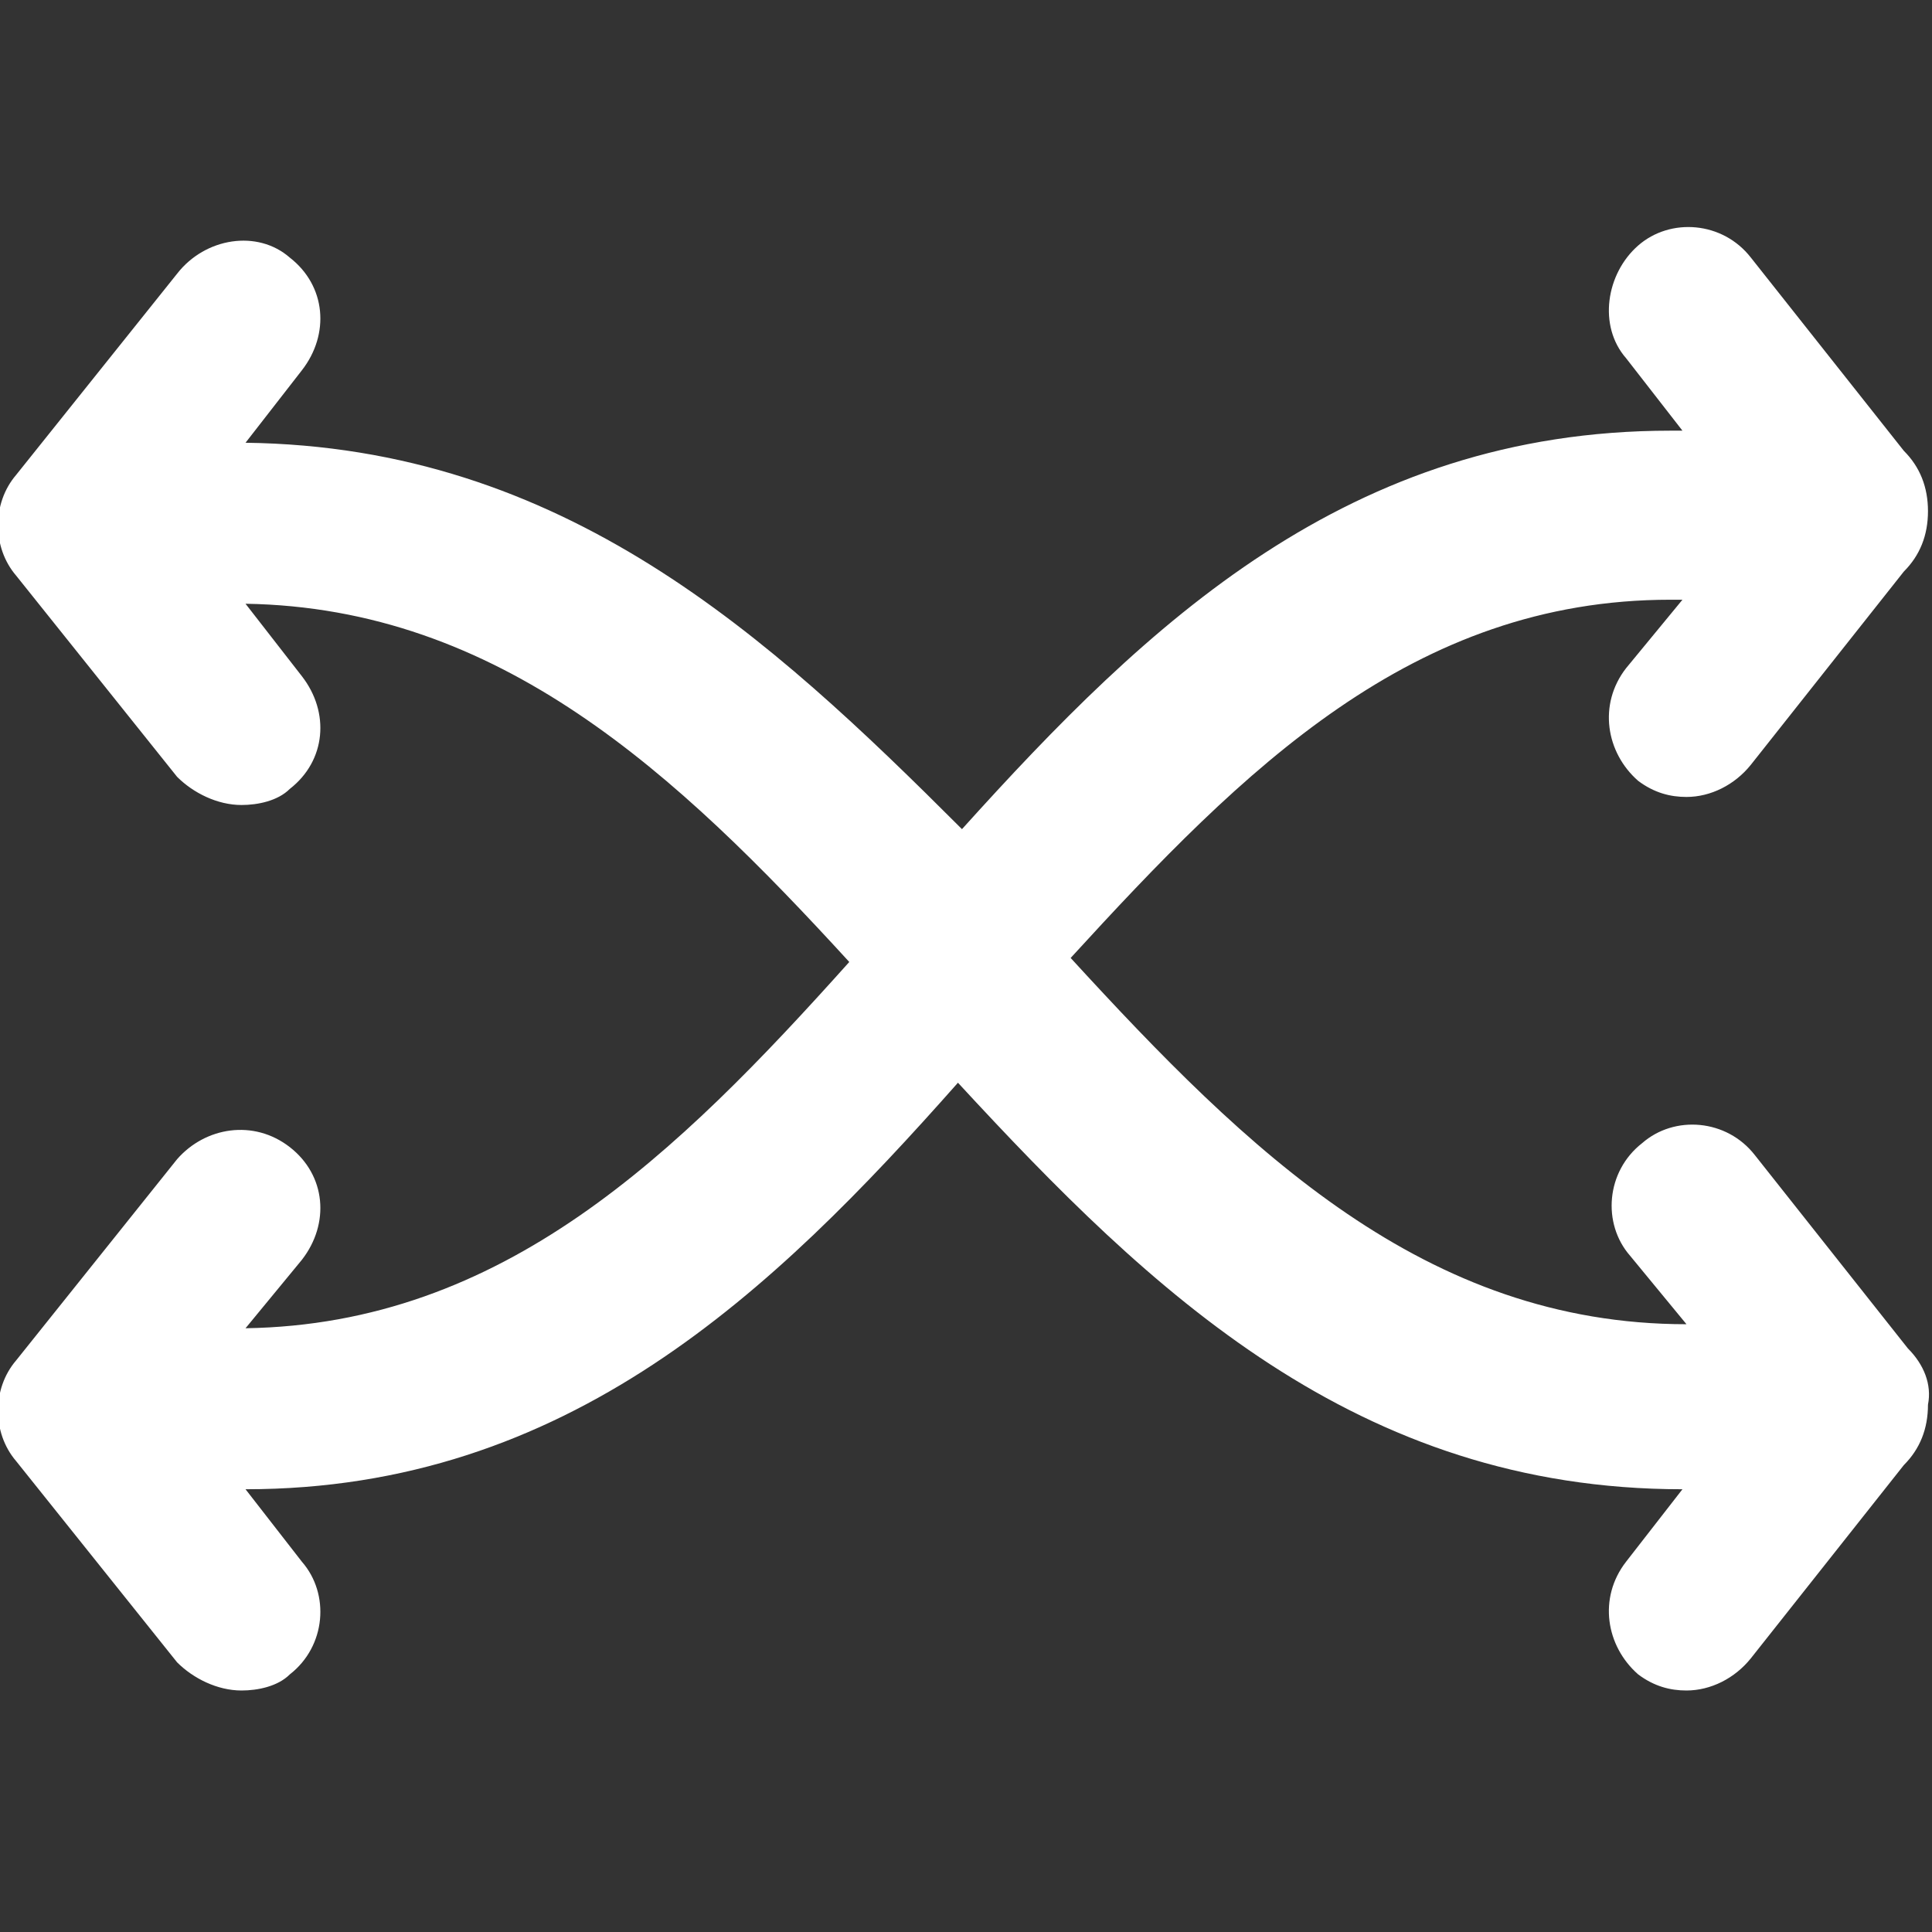<?xml version="1.0" encoding="utf-8"?>
<!-- Generator: Adobe Illustrator 26.0.3, SVG Export Plug-In . SVG Version: 6.00 Build 0)  -->
<svg version="1.1" id="Layer_1" xmlns="http://www.w3.org/2000/svg" xmlns:xlink="http://www.w3.org/1999/xlink" x="0px" y="0px"
	 viewBox="0 0 48 48" style="enable-background:new 0 0 48 48;" xml:space="preserve">
<rect x="0" y="0" width="48" height="48" fill="#333333" stroke="none"/>
<style type="text/css">
	.st0{stroke:#449FDB;}
	.st1{fill:#FFFFFF;}
</style>
<path class="st0" d="M0,0"/>
<path class="st1" d="M47.4,33.5l-3.8-4.8c-0.7-0.9-2-1-2.8-0.3c-0.9,0.7-1,2-0.3,2.8l1.4,1.7c-6.5,0-10.9-4.3-15.3-9.1
	c4.3-4.7,8.5-8.9,14.9-8.9h0.3l-1.4,1.7c-0.7,0.9-0.5,2.1,0.3,2.8c0.4,0.3,0.8,0.4,1.2,0.4c0.6,0,1.2-0.3,1.6-0.8l3.8-4.8
	c0.4-0.4,0.6-0.9,0.6-1.5s-0.2-1.1-0.6-1.5l-3.8-4.8c-0.7-0.9-2-1-2.8-0.3s-1,2-0.3,2.8l1.4,1.8h-0.3c-8,0-13,4.8-17.6,9.9
	C19.1,15.8,14,11.1,6.1,11l1.4-1.8c0.7-0.9,0.6-2.1-0.3-2.8C6.4,5.7,5.1,5.9,4.4,6.8l-4,5c-0.6,0.7-0.6,1.8,0,2.5l4,5
	C4.8,19.7,5.4,20,6,20c0.4,0,0.9-0.1,1.2-0.4c0.9-0.7,1-1.9,0.3-2.8L6.1,15c6.3,0.1,10.7,4.2,15,8.9c-4.3,4.8-8.6,9-15,9.1l1.4-1.7
	c0.7-0.9,0.6-2.1-0.3-2.8c-0.9-0.7-2.1-0.5-2.8,0.3l-4,5c-0.6,0.7-0.6,1.8,0,2.5l4,5C4.8,41.7,5.4,42,6,42c0.4,0,0.9-0.1,1.2-0.4
	c0.9-0.7,1-2,0.3-2.8L6.1,37c8,0,13.1-4.9,17.7-10.1c4.8,5.2,9.9,10.1,18,10.1l-1.4,1.8c-0.7,0.9-0.5,2.1,0.3,2.8
	c0.4,0.3,0.8,0.4,1.2,0.4c0.6,0,1.2-0.3,1.6-0.8l3.8-4.8c0.4-0.4,0.6-0.9,0.6-1.5C48,34.4,47.8,33.9,47.4,33.5z"/>
</svg>
